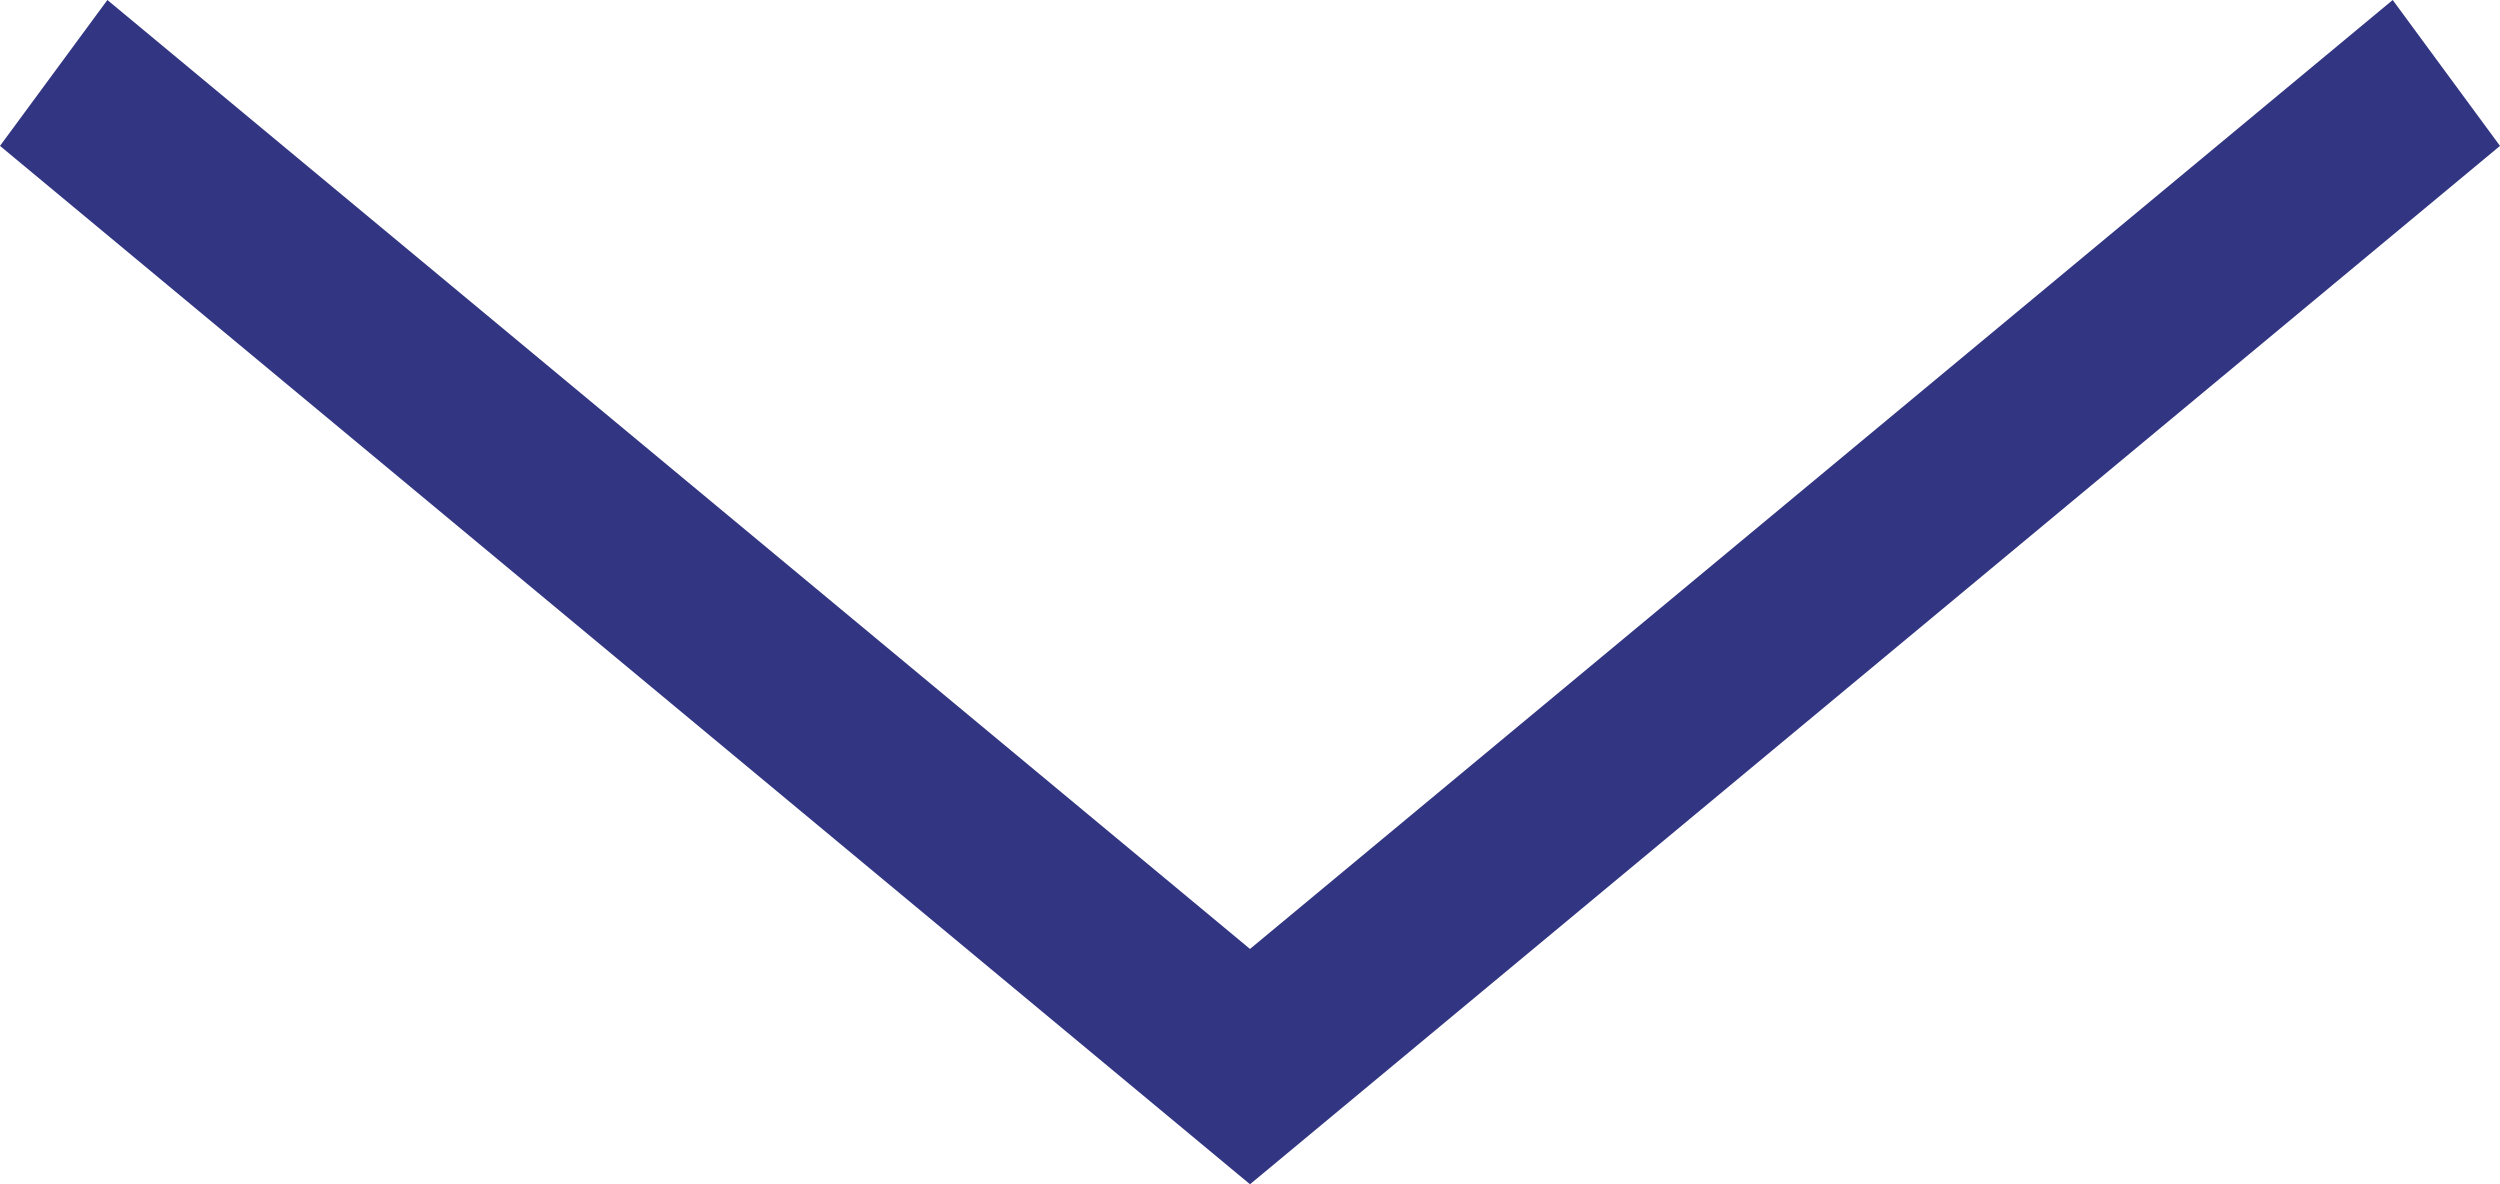 <svg xmlns="http://www.w3.org/2000/svg" width="27.262" height="12.914" viewBox="0 0 27.262 12.914">
  <path id="Fill_1" data-name="Fill 1" d="M26.092,0,13.631,10.348,1.171,0,0,1.591,13.631,12.914,27.262,1.591Z" fill="#323581"/>
</svg>
